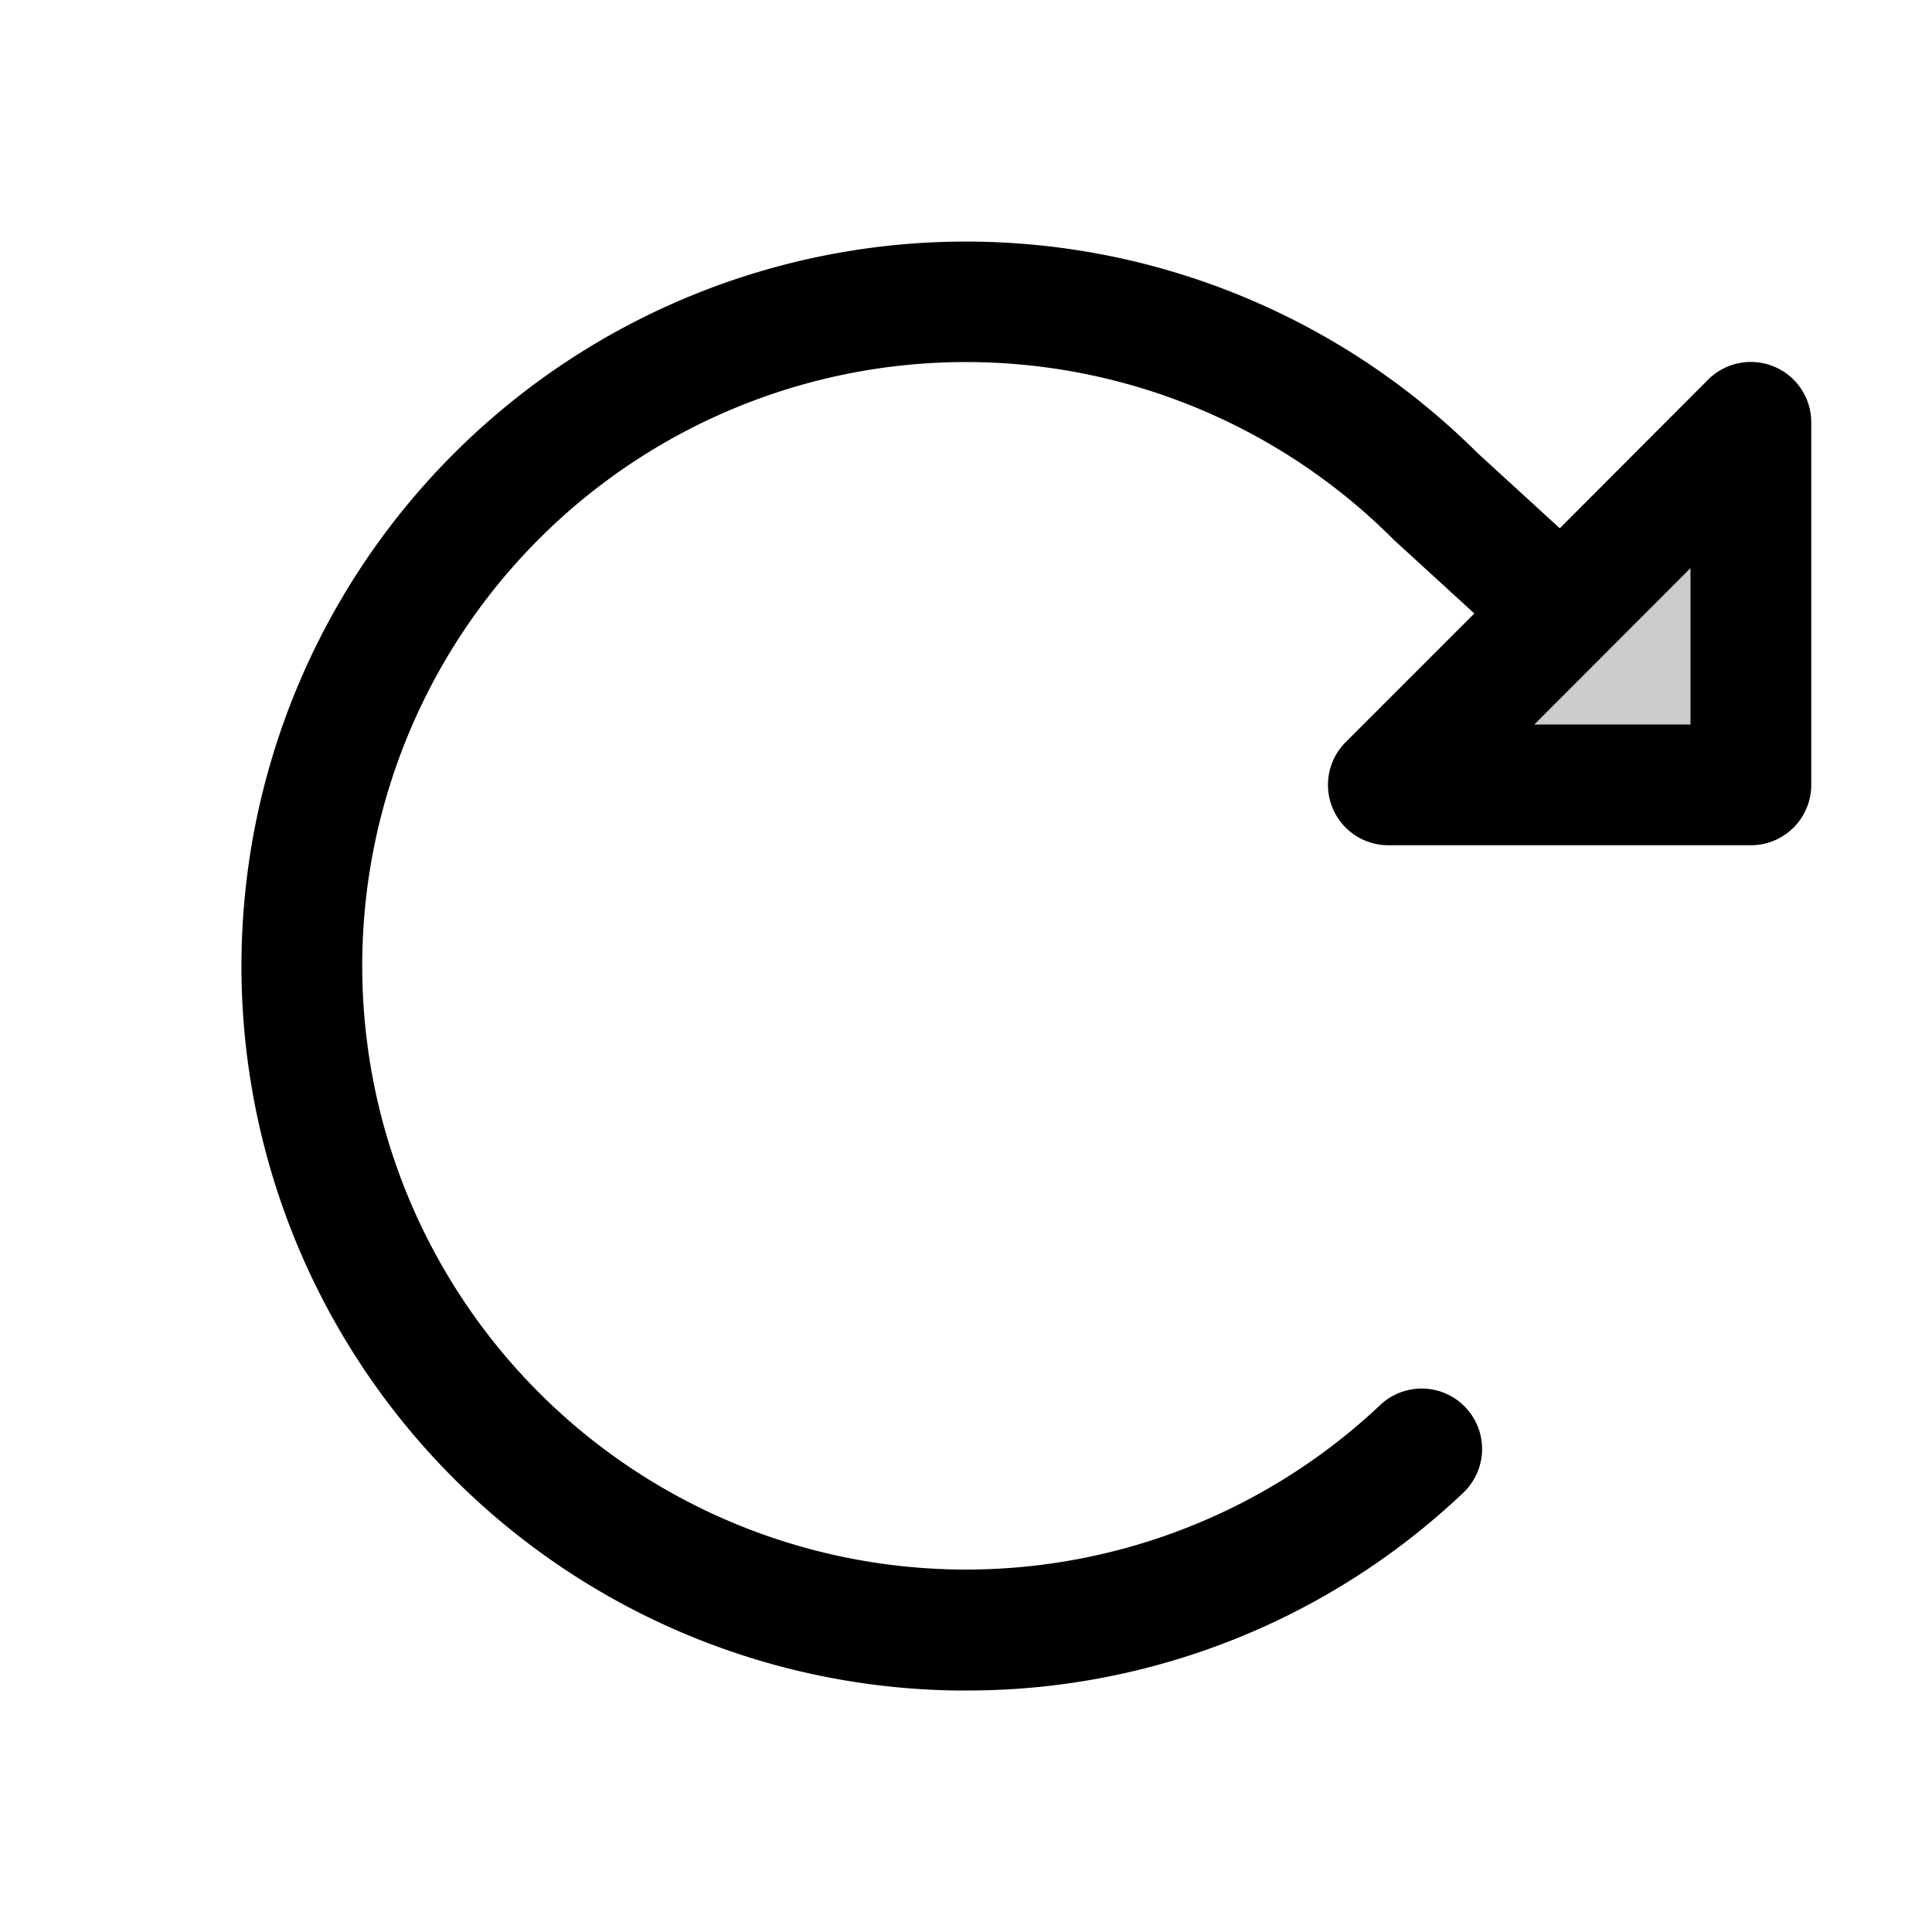 <svg xmlns="http://www.w3.org/2000/svg" viewBox="0 0 256 256" fill="currentColor"><path d="M232,56v48H184Z" opacity="0.2"/><path d="M235.06,48.57a8,8,0,0,0-8.72,1.73L206.68,70,195.75,60a96,96,0,1,0-69.07,164H128a95.44,95.44,0,0,0,65.88-26.19,8,8,0,0,0-11-11.63A80,80,0,1,1,184.56,71.4l.25.24,10.55,9.65-17,17A8,8,0,0,0,184,112h48a8,8,0,0,0,8-8V56A8,8,0,0,0,235.06,48.57ZM224,96H203.31L224,75.28Z"/></svg>
